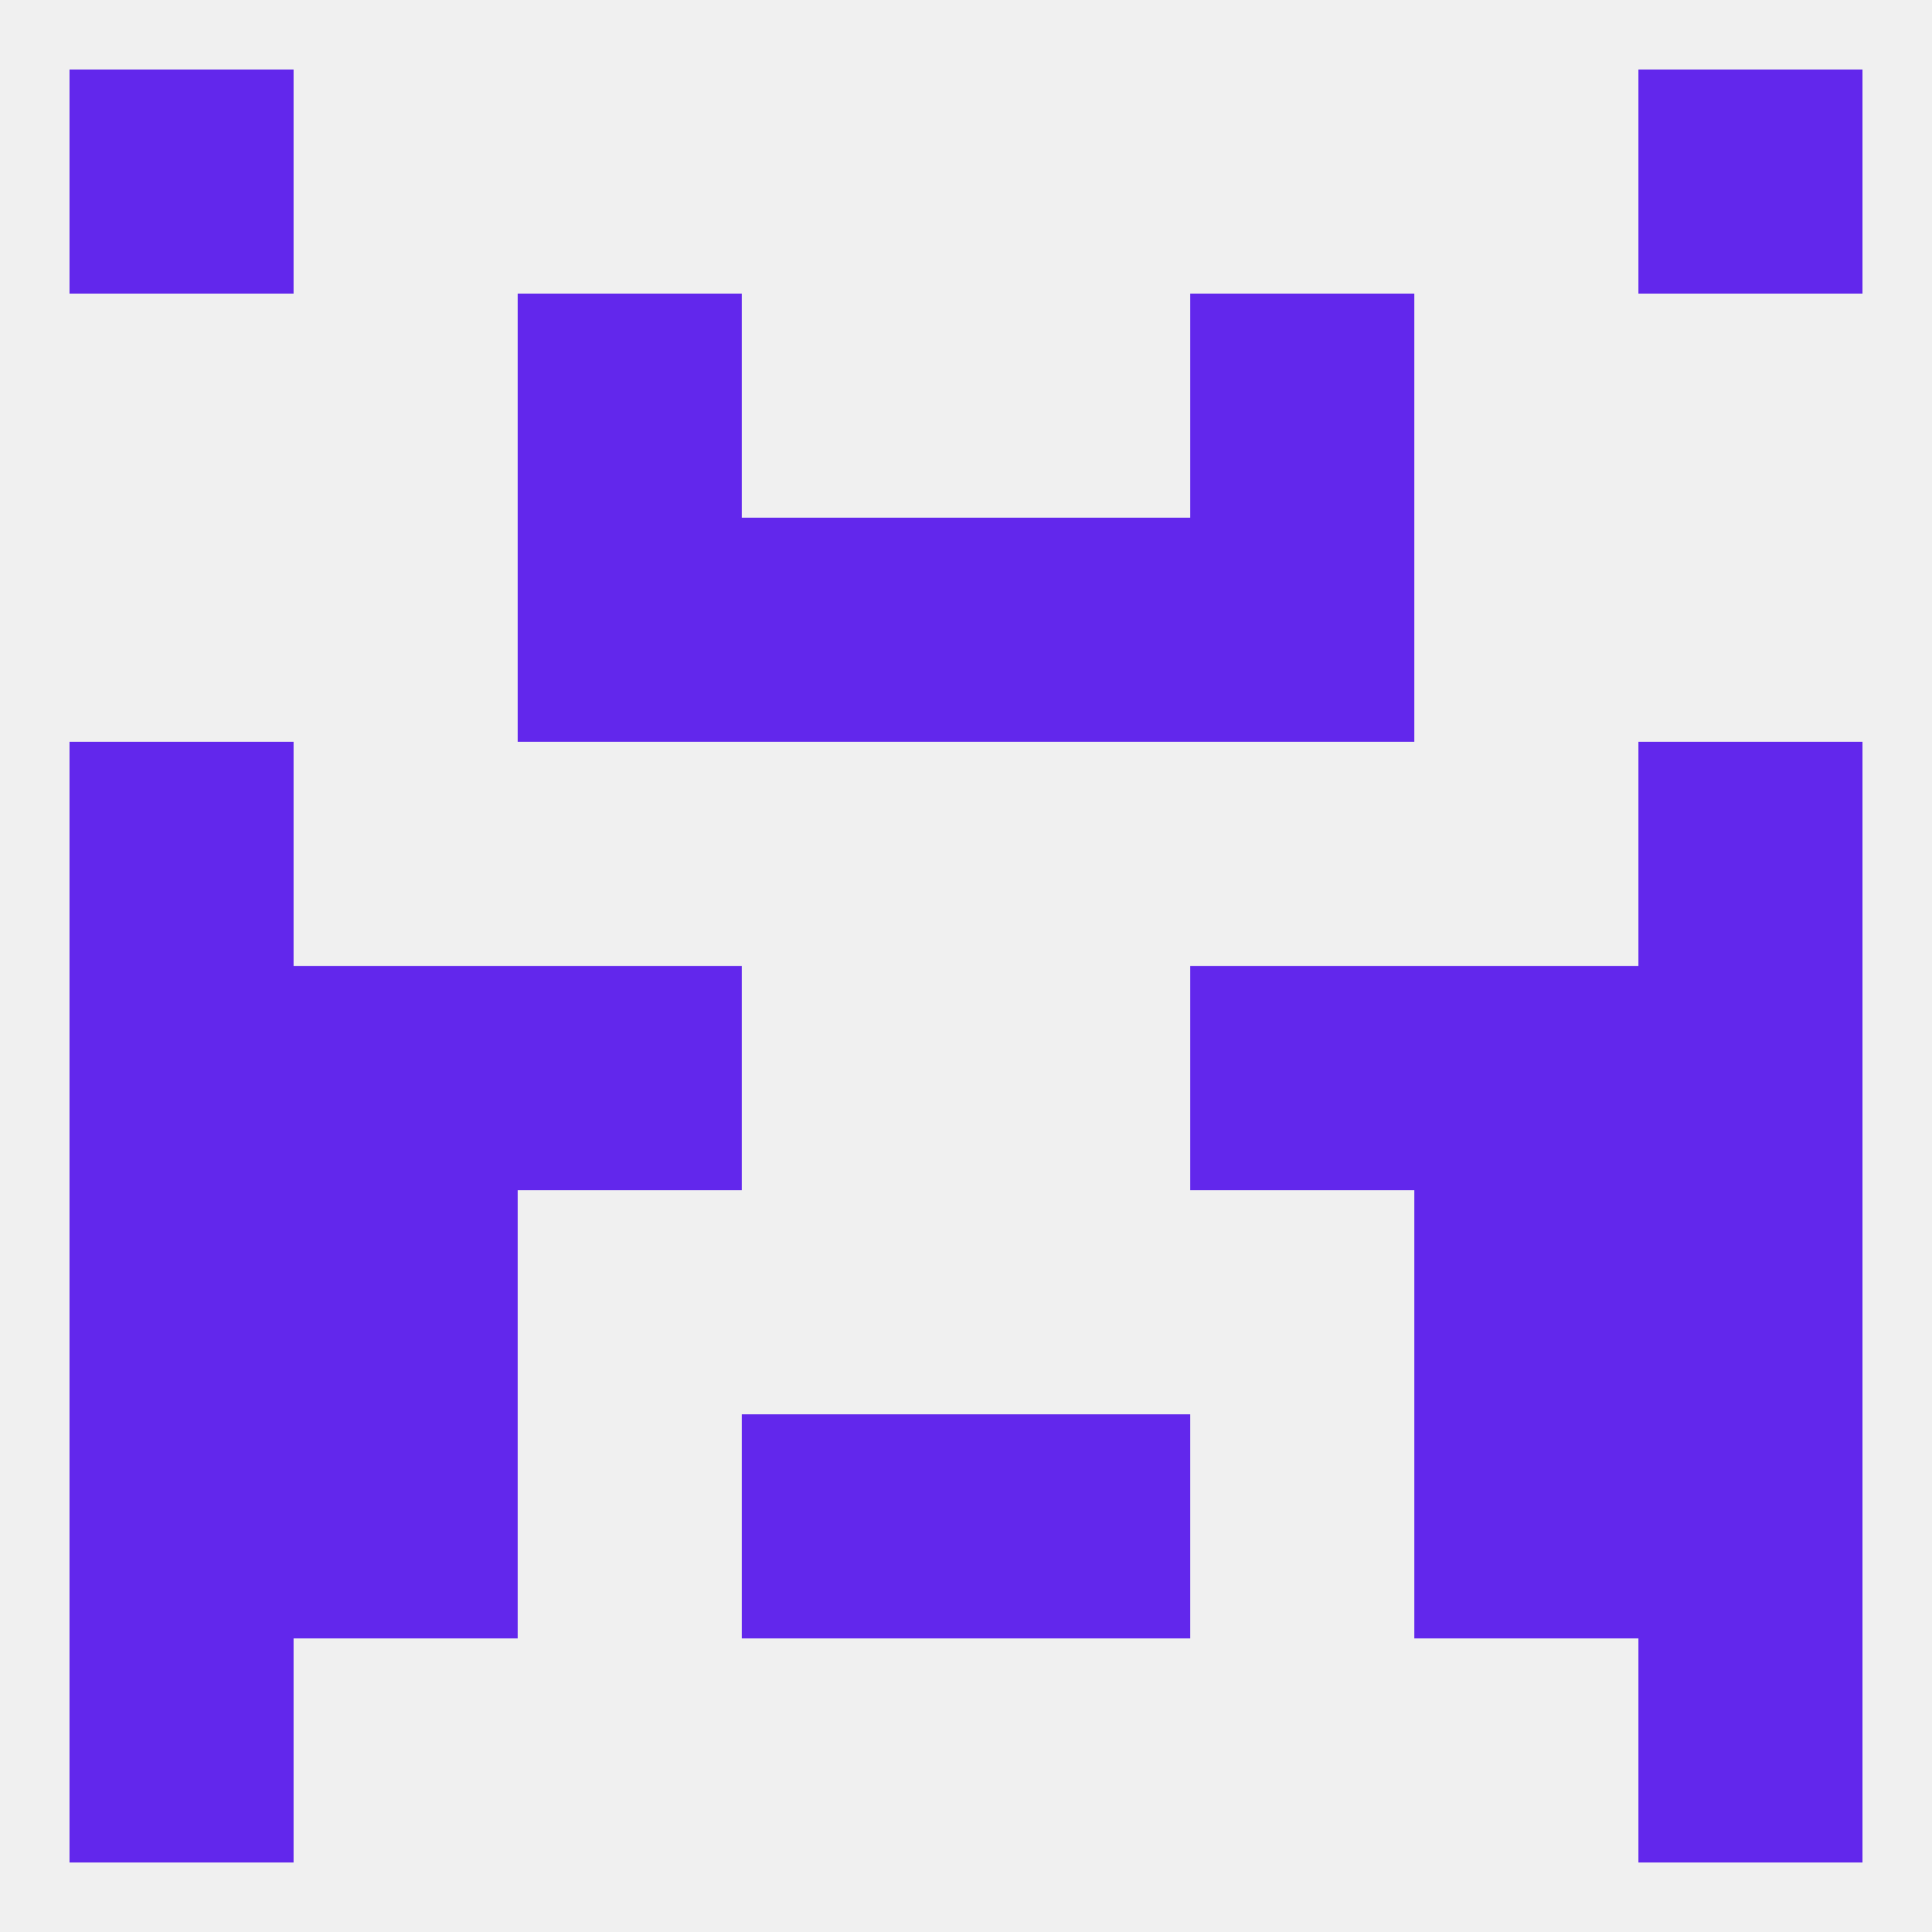 
<!--   <?xml version="1.0"?> -->
<svg version="1.1" baseprofile="full" xmlns="http://www.w3.org/2000/svg" xmlns:xlink="http://www.w3.org/1999/xlink" xmlns:ev="http://www.w3.org/2001/xml-events" width="250" height="250" viewBox="0 0 250 250" >
	<rect width="100%" height="100%" fill="rgba(240,240,240,255)"/>

	<rect x="9" y="125" width="29" height="29" fill="rgba(98,39,236,255)"/>
	<rect x="212" y="125" width="29" height="29" fill="rgba(98,39,236,255)"/>
	<rect x="38" y="125" width="29" height="29" fill="rgba(98,39,236,255)"/>
	<rect x="183" y="125" width="29" height="29" fill="rgba(98,39,236,255)"/>
	<rect x="67" y="125" width="29" height="29" fill="rgba(98,39,236,255)"/>
	<rect x="154" y="125" width="29" height="29" fill="rgba(98,39,236,255)"/>
	<rect x="9" y="96" width="29" height="29" fill="rgba(98,39,236,255)"/>
	<rect x="212" y="96" width="29" height="29" fill="rgba(98,39,236,255)"/>
	<rect x="38" y="183" width="29" height="29" fill="rgba(98,39,236,255)"/>
	<rect x="183" y="183" width="29" height="29" fill="rgba(98,39,236,255)"/>
	<rect x="96" y="183" width="29" height="29" fill="rgba(98,39,236,255)"/>
	<rect x="125" y="183" width="29" height="29" fill="rgba(98,39,236,255)"/>
	<rect x="9" y="183" width="29" height="29" fill="rgba(98,39,236,255)"/>
	<rect x="212" y="183" width="29" height="29" fill="rgba(98,39,236,255)"/>
	<rect x="212" y="212" width="29" height="29" fill="rgba(98,39,236,255)"/>
	<rect x="9" y="212" width="29" height="29" fill="rgba(98,39,236,255)"/>
	<rect x="212" y="9" width="29" height="29" fill="rgba(98,39,236,255)"/>
	<rect x="9" y="9" width="29" height="29" fill="rgba(98,39,236,255)"/>
	<rect x="67" y="38" width="29" height="29" fill="rgba(98,39,236,255)"/>
	<rect x="154" y="38" width="29" height="29" fill="rgba(98,39,236,255)"/>
	<rect x="67" y="67" width="29" height="29" fill="rgba(98,39,236,255)"/>
	<rect x="154" y="67" width="29" height="29" fill="rgba(98,39,236,255)"/>
	<rect x="96" y="67" width="29" height="29" fill="rgba(98,39,236,255)"/>
	<rect x="125" y="67" width="29" height="29" fill="rgba(98,39,236,255)"/>
	<rect x="38" y="154" width="29" height="29" fill="rgba(98,39,236,255)"/>
	<rect x="183" y="154" width="29" height="29" fill="rgba(98,39,236,255)"/>
	<rect x="9" y="154" width="29" height="29" fill="rgba(98,39,236,255)"/>
	<rect x="212" y="154" width="29" height="29" fill="rgba(98,39,236,255)"/>
</svg>